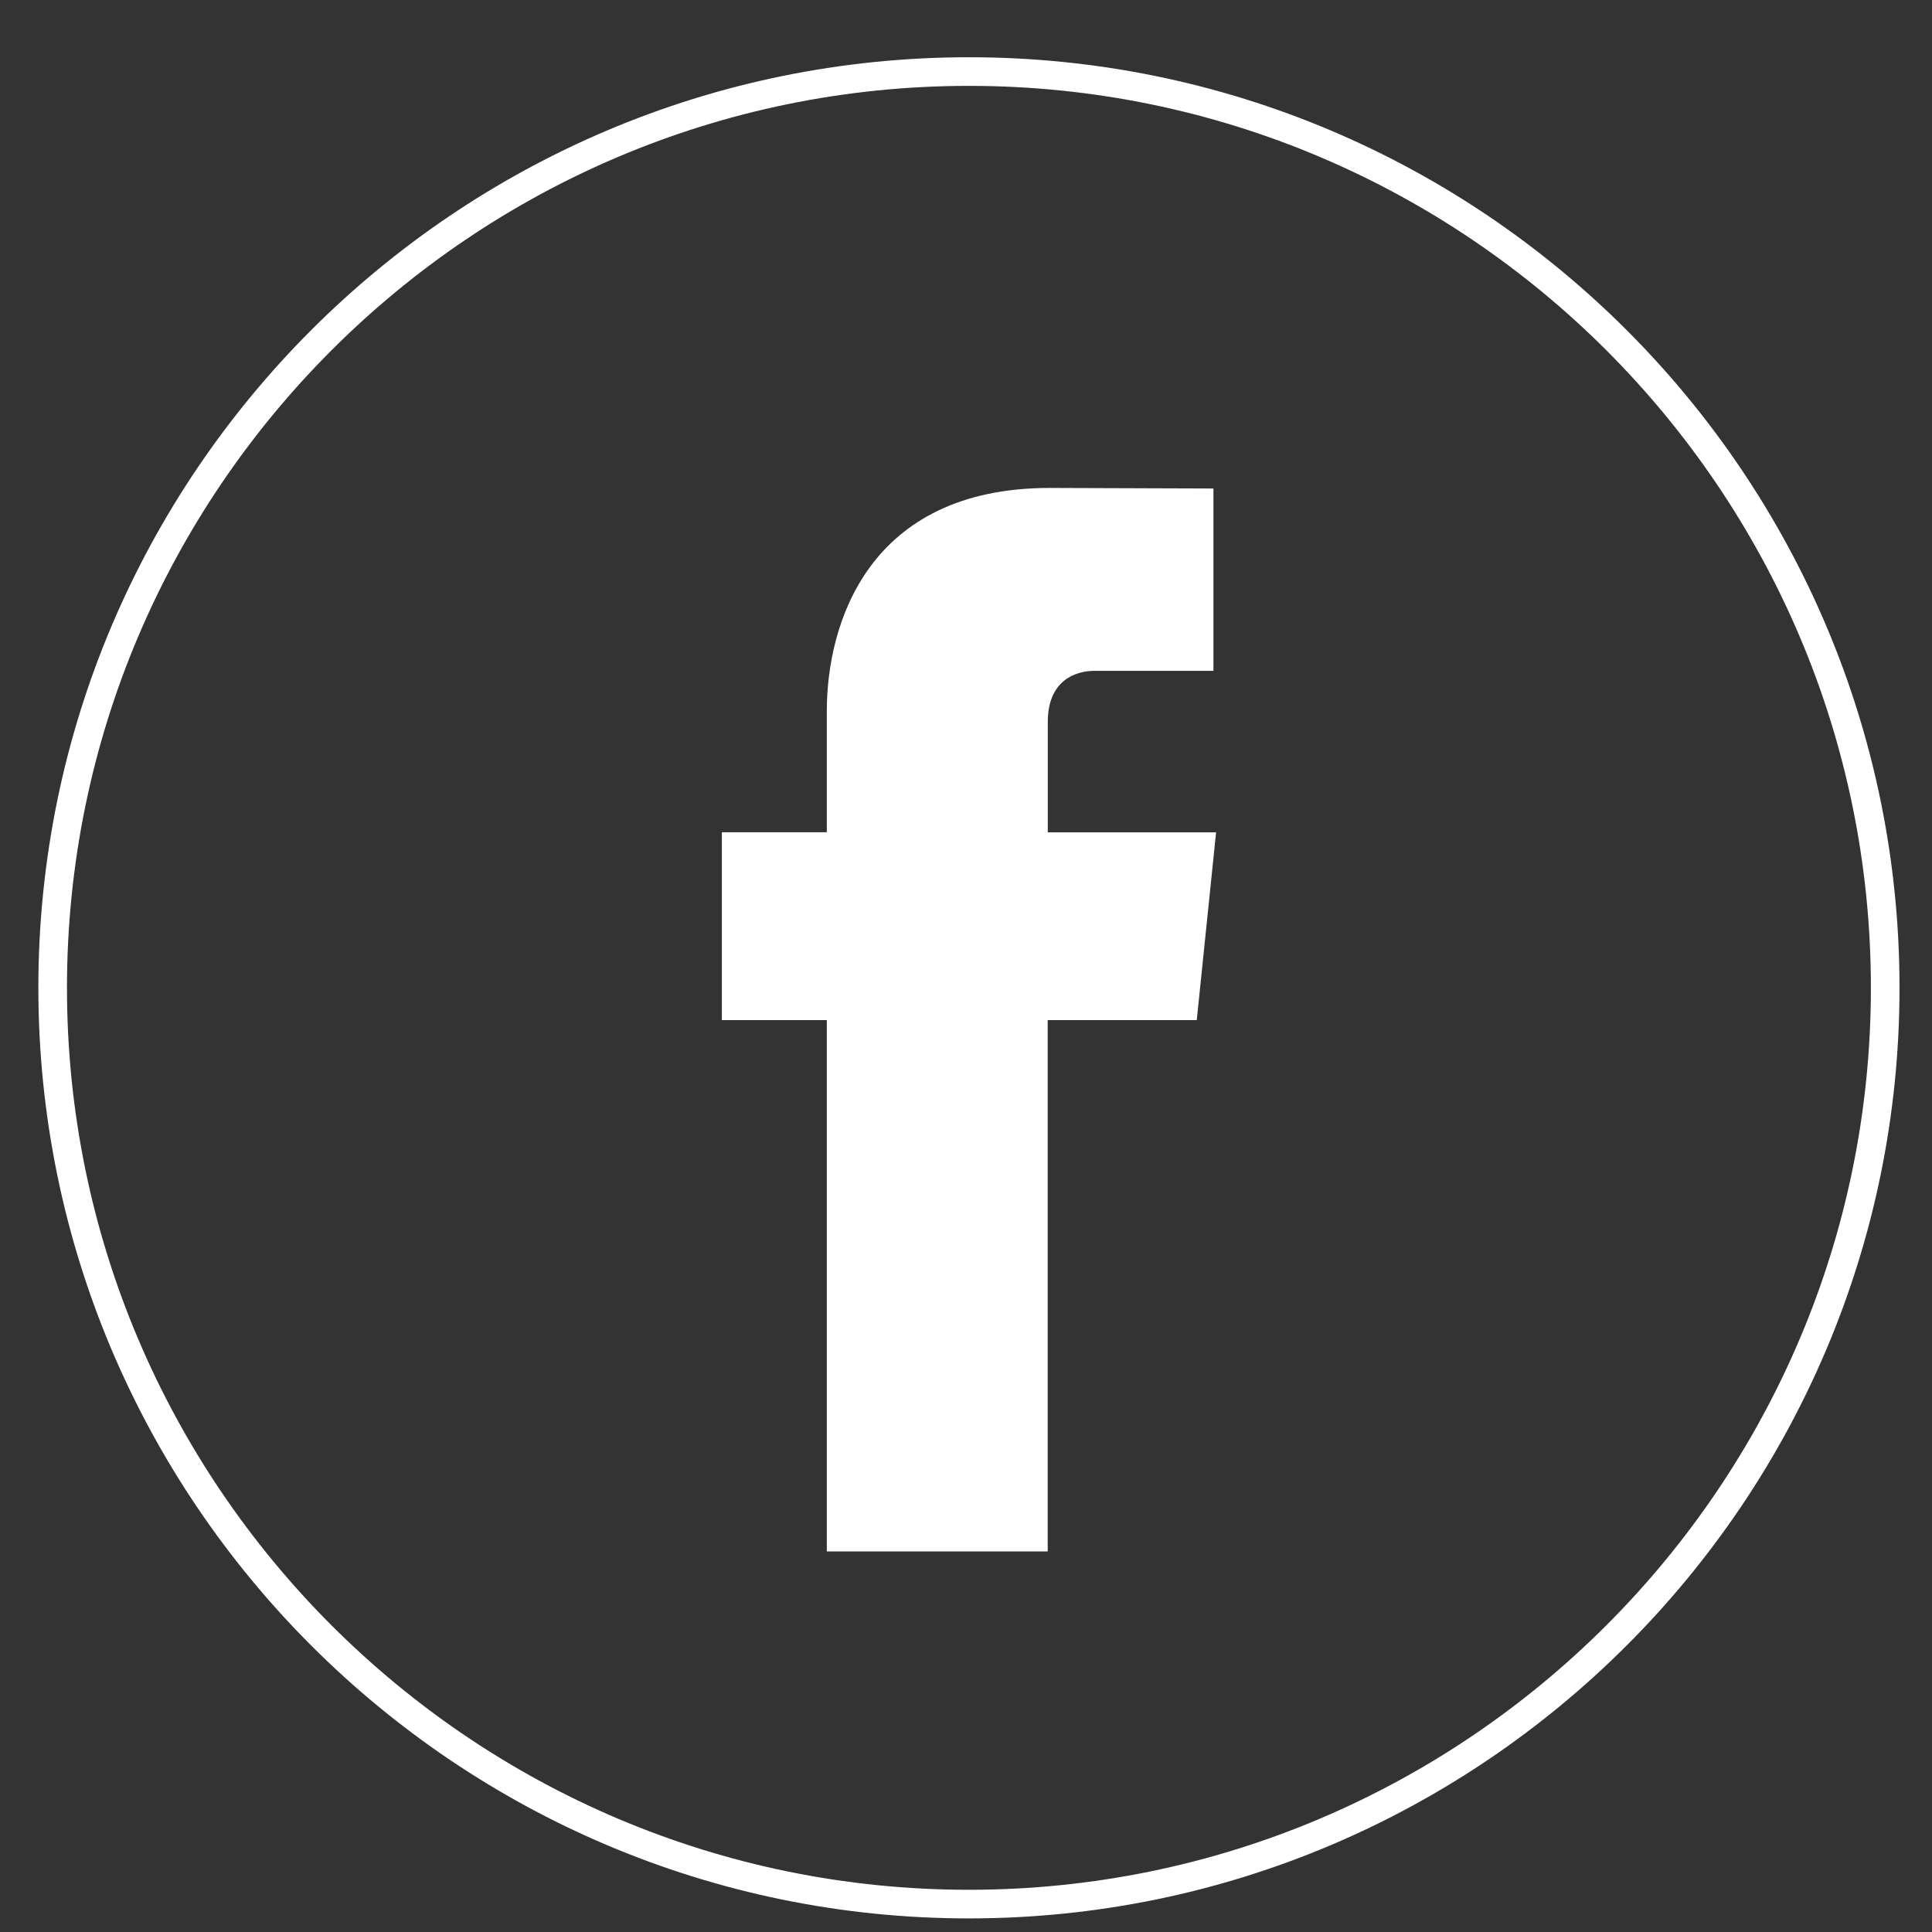 <?xml version="1.0" encoding="UTF-8"?>
<svg width="27px" height="27px" viewBox="0 0 27 27" version="1.1" xmlns="http://www.w3.org/2000/svg" xmlns:xlink="http://www.w3.org/1999/xlink">
    <rect x="0" y="0" width="27" height="27" fill="#333333" stroke="none"/>
    <title>fb</title>
    <g id="final-1.1" stroke="none" stroke-width="1" fill="none" fill-rule="evenodd">
        <g id="05_home-01" transform="translate(-1393, -563)">
            <g id="Group-4" transform="translate(1393.269, 564)">
                <g id="fb" transform="translate(0.467, 0)">
                    <path d="M12.805,1.09946182e-14 C5.744,1.09946182e-14 1.09946182e-14,5.744 1.09946182e-14,12.805 C1.09946182e-14,19.865 5.744,25.61 12.805,25.61 C19.865,25.61 25.61,19.865 25.61,12.805 C25.61,5.744 19.866,1.09946182e-14 12.805,1.09946182e-14 Z" id="Shape" stroke="#FFFFFF" stroke-width="0.4" fill-rule="nonzero"></path>
                    <path d="M15.989,13.256 L13.906,13.256 C13.906,16.584 13.906,20.681 13.906,20.681 L10.819,20.681 C10.819,20.681 10.819,16.624 10.819,13.256 L9.352,13.256 L9.352,10.631 L10.819,10.631 L10.819,8.934 C10.819,7.718 11.397,5.819 13.934,5.819 L16.222,5.827 L16.222,8.375 C16.222,8.375 14.832,8.375 14.562,8.375 C14.291,8.375 13.907,8.51 13.907,9.09 L13.907,10.632 L16.259,10.632 L15.989,13.256 Z" id="Path" fill="#FFFFFF"></path>
                </g>
            </g>
        </g>
    </g>
</svg>